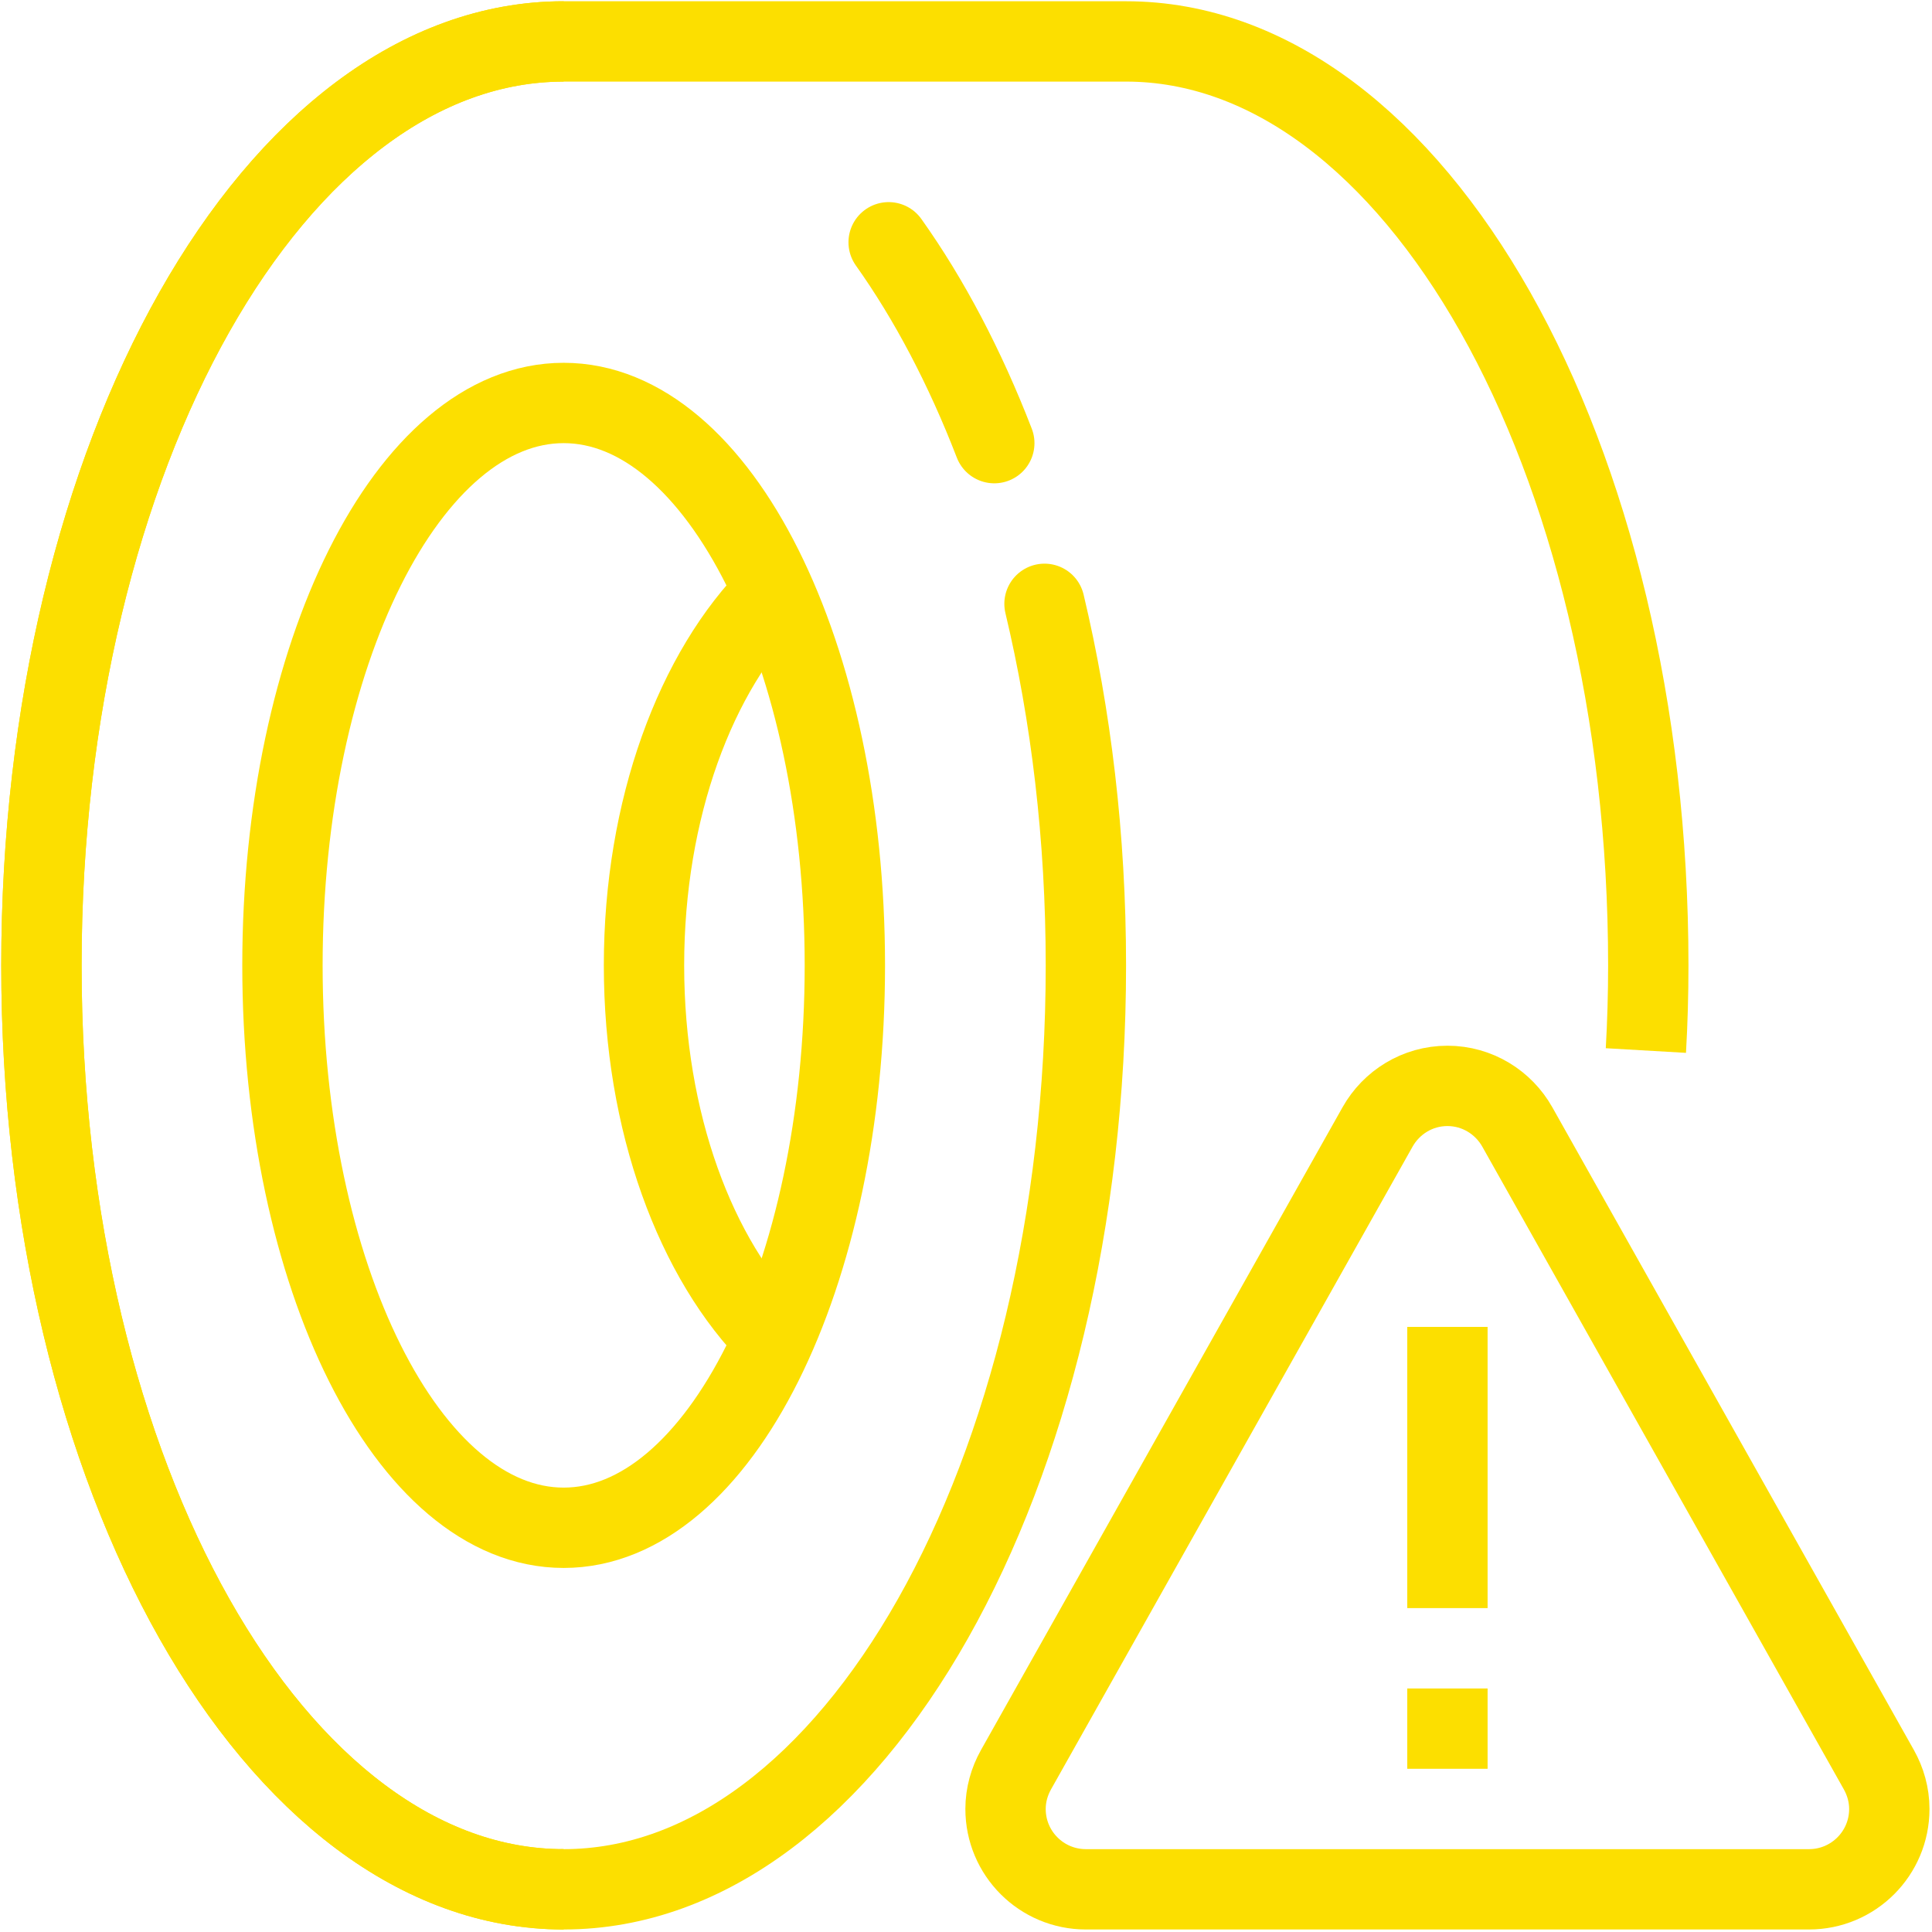 <?xml version="1.0" encoding="UTF-8"?> <svg xmlns="http://www.w3.org/2000/svg" viewBox="1743.5 2243.5 513 513" width="513" height="513" data-guides="{&quot;vertical&quot;:[],&quot;horizontal&quot;:[]}"><path fill="none" stroke="#fcdf00" fill-opacity="1" stroke-width="21.333" stroke-opacity="1" color="rgb(51, 51, 51)" font-size-adjust="none" stroke-miterlimit="10" id="tSvg89fa2610c7" title="Path 16" d="M 1893.167 2745.167 C 1816.58 2745.167 1754.5 2635.327 1754.5 2499.833C 1754.5 2364.34 1816.58 2254.5 1893.167 2254.5"></path><path fill="none" stroke="#fcdf00" fill-opacity="1" stroke-width="21.333" stroke-opacity="1" color="rgb(51, 51, 51)" font-size-adjust="none" stroke-miterlimit="10" id="tSvga4104ac336" title="Path 17" d="M 1893.167 2745.167 C 1816.58 2745.167 1754.5 2635.3 1754.5 2499.833C 1754.5 2364.367 1816.58 2254.5 1893.167 2254.5C 1942.945 2254.5 1992.722 2254.5 2042.5 2254.5C 2119.087 2254.5 2181.167 2364.367 2181.167 2499.833C 2181.167 2507.513 2180.953 2515.086 2180.527 2522.446"></path><path fill="none" stroke="#fcdf00" fill-opacity="1" stroke-width="21.333" stroke-opacity="1" color="rgb(51, 51, 51)" font-size-adjust="none" stroke-miterlimit="10" id="tSvg923a9e960a" title="Path 18" d="M 1967.833 2499.833 C 1967.833 2582.313 1934.407 2649.167 1893.167 2649.167C 1851.927 2649.167 1818.5 2582.313 1818.5 2499.833C 1818.5 2417.353 1851.927 2350.5 1893.167 2350.5C 1934.407 2350.5 1967.833 2417.353 1967.833 2499.833Z"></path><path fill="none" stroke="#fcdf00" fill-opacity="1" stroke-width="21.333" stroke-opacity="1" color="rgb(51, 51, 51)" font-size-adjust="none" stroke-miterlimit="10" id="tSvg5516e6b657" title="Path 19" d="M 1949.06 2598.713 C 1928.26 2578.02 1914.5 2541.433 1914.5 2499.833C 1914.5 2458.233 1928.26 2421.646 1949.06 2400.953"></path><path fill="none" stroke="#fcdf00" fill-opacity="1" stroke-width="21.333" stroke-opacity="1" color="rgb(51, 51, 51)" font-size-adjust="none" stroke-linecap="round" stroke-linejoin="round" stroke-miterlimit="10" id="tSvg1208859666f" title="Path 20" d="M 2020.846 2403.833 C 2027.886 2433.38 2031.833 2465.807 2031.833 2499.833C 2031.833 2635.327 1969.753 2745.167 1893.167 2745.167"></path><path fill="none" stroke="#fcdf00" fill-opacity="1" stroke-width="21.333" stroke-opacity="1" color="rgb(51, 51, 51)" font-size-adjust="none" stroke-linecap="round" stroke-linejoin="round" stroke-miterlimit="10" id="tSvgcafaeec4dc" title="Path 21" d="M 2007.513 2361.167 C 1999.727 2341.006 1990.233 2322.98 1979.46 2307.833"></path><path fill="none" stroke="#fcdf00" fill-opacity="1" stroke-width="21.333" stroke-opacity="1" color="rgb(51, 51, 51)" font-size-adjust="none" stroke-miterlimit="10" id="tSvg16a708519b1" title="Path 22" d="M 2242.407 2713.433 C 2210.398 2656.531 2178.389 2599.629 2146.38 2542.727C 2142.727 2536.247 2135.793 2531.833 2127.833 2531.833C 2119.86 2531.833 2112.94 2536.247 2109.287 2542.727C 2077.278 2599.629 2045.269 2656.531 2013.26 2713.433C 2011.54 2716.513 2010.5 2720.06 2010.5 2723.833C 2010.5 2735.62 2020.047 2745.167 2031.833 2745.167C 2095.833 2745.167 2159.833 2745.167 2223.833 2745.167C 2235.62 2745.167 2245.167 2735.62 2245.167 2723.833C 2245.167 2720.06 2244.127 2716.513 2242.407 2713.433Z"></path><path fill="none" stroke="#fcdf00" fill-opacity="1" stroke-width="21.333" stroke-opacity="1" color="rgb(51, 51, 51)" font-size-adjust="none" stroke-miterlimit="10" id="tSvg13547e5e2ef" title="Path 23" d="M 2127.833 2691.833 C 2127.833 2698.944 2127.833 2706.056 2127.833 2713.167"></path><path fill="none" stroke="#fcdf00" fill-opacity="1" stroke-width="21.333" stroke-opacity="1" color="rgb(51, 51, 51)" font-size-adjust="none" stroke-miterlimit="10" id="tSvged94362b92" title="Path 24" d="M 2127.833 2595.833 C 2127.833 2620.722 2127.833 2645.611 2127.833 2670.5"></path><defs></defs></svg> 
